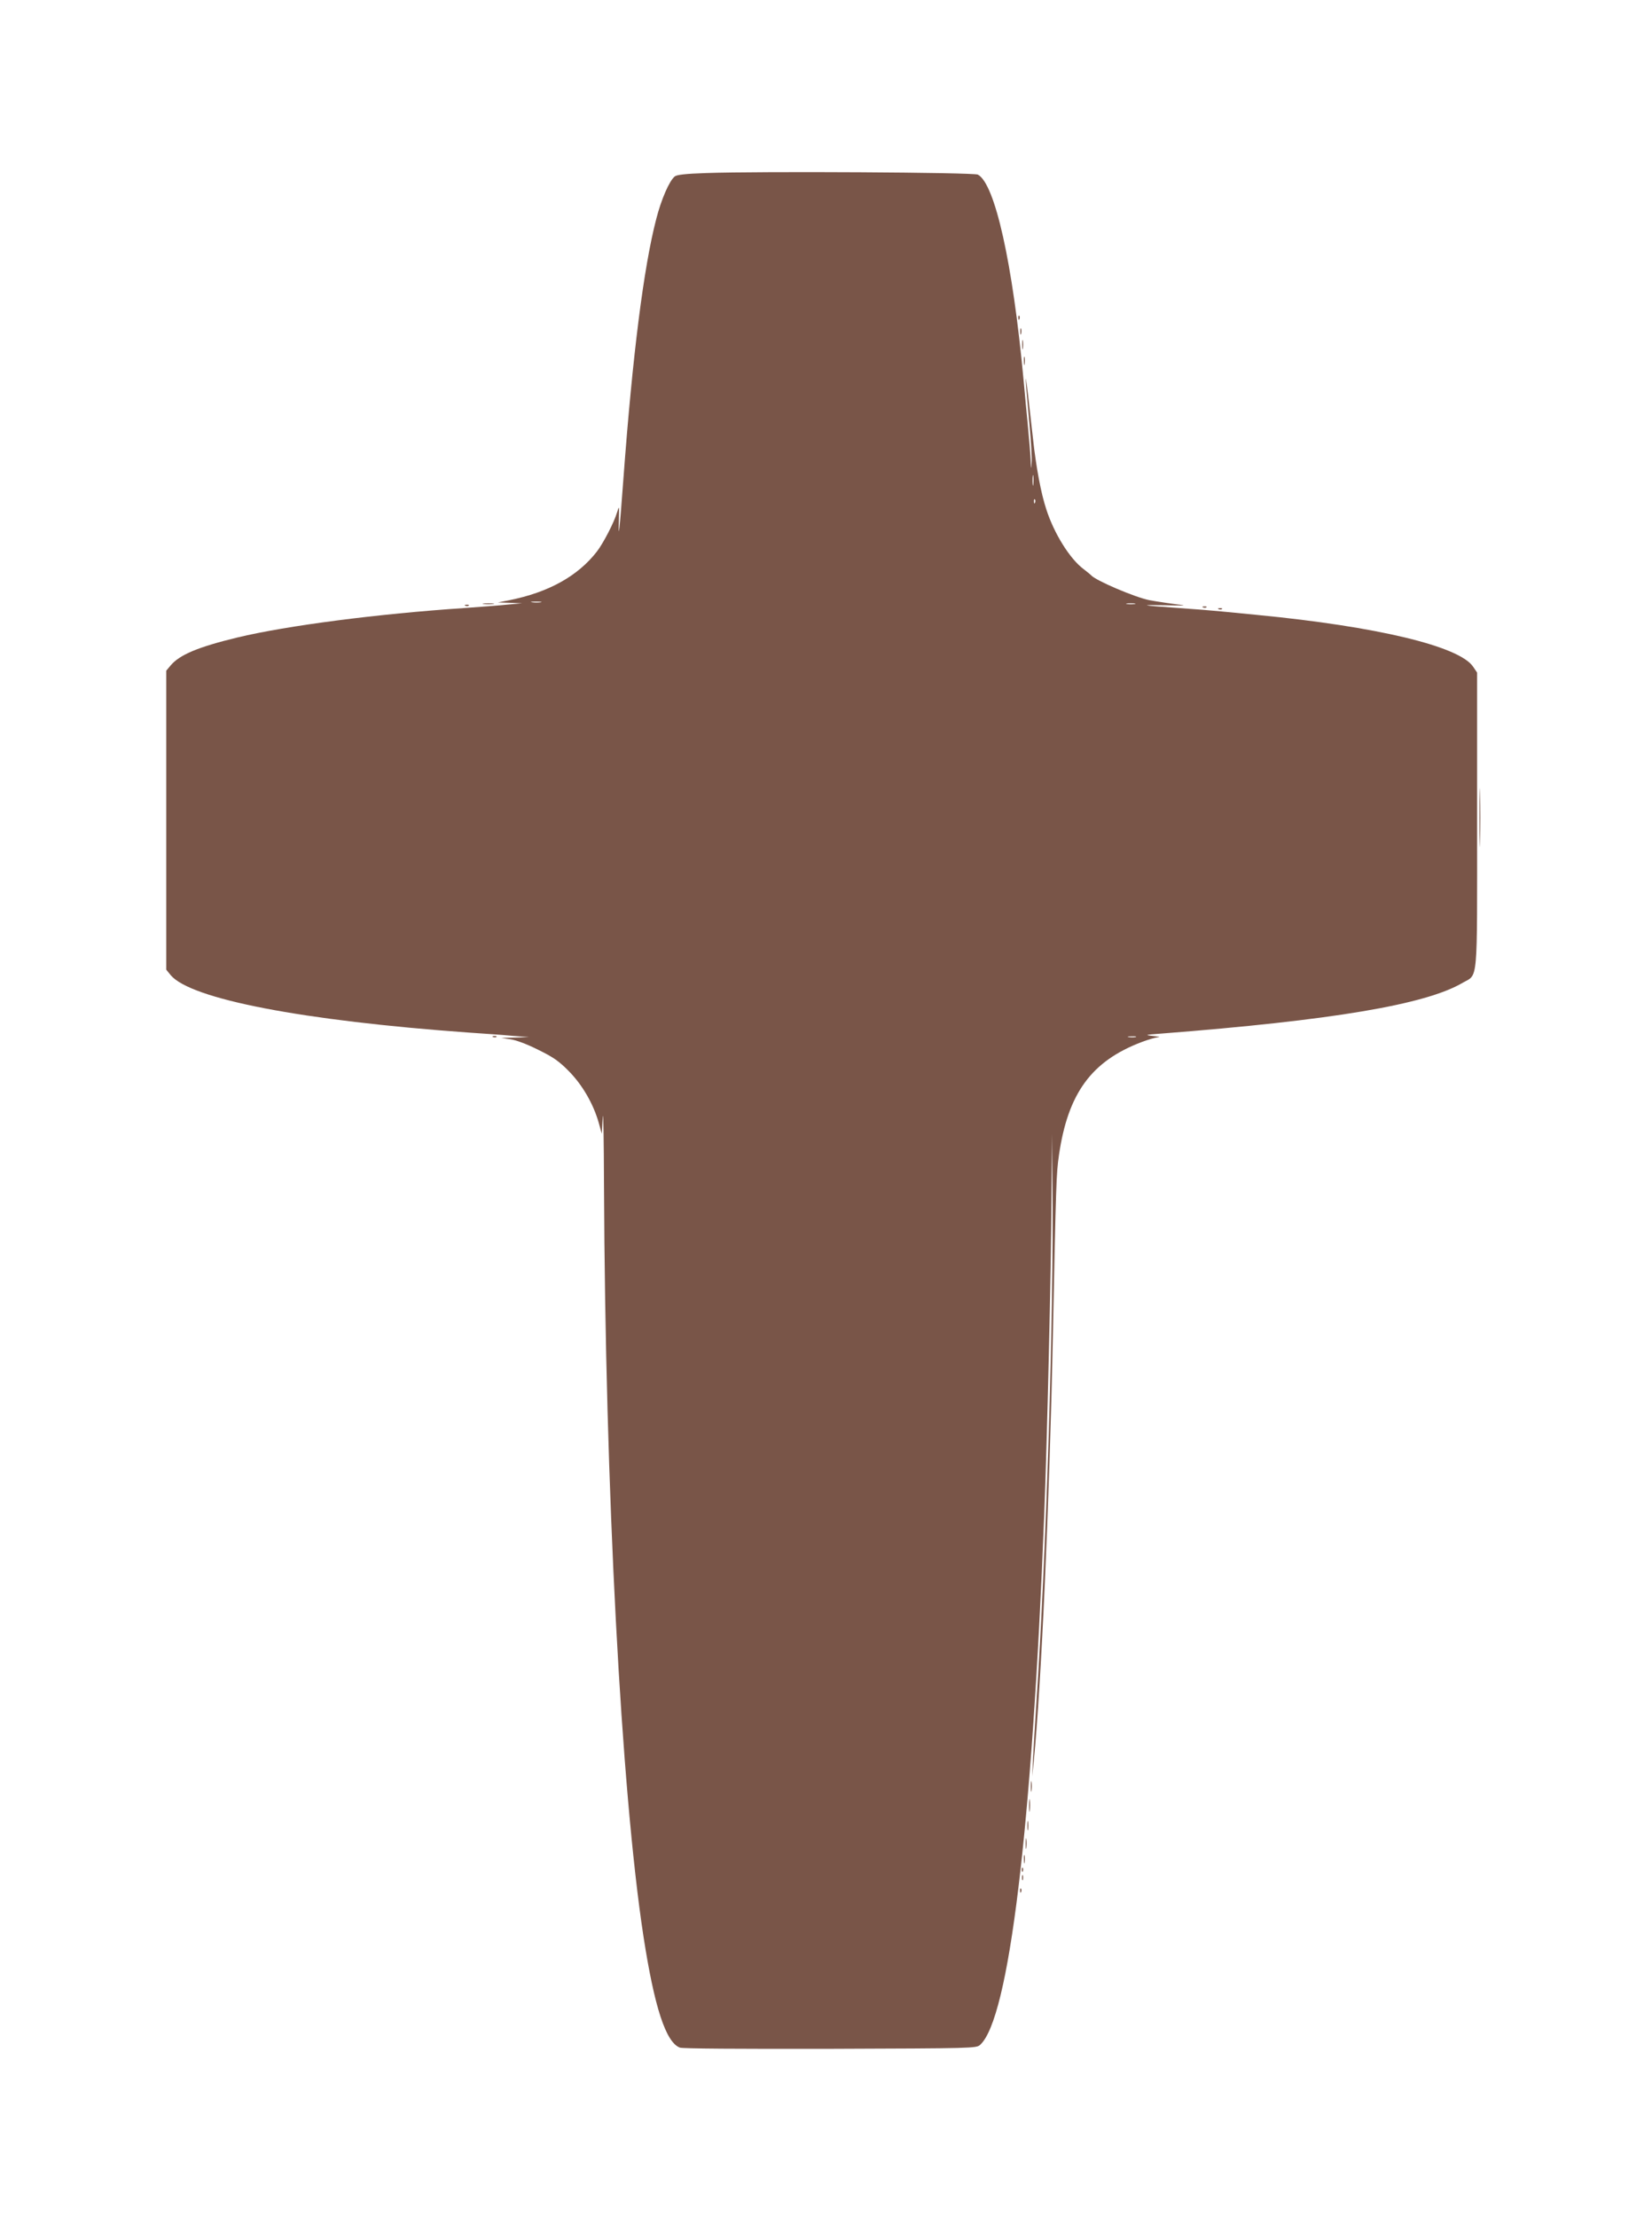 <?xml version="1.0" standalone="no"?>
<!DOCTYPE svg PUBLIC "-//W3C//DTD SVG 20010904//EN"
 "http://www.w3.org/TR/2001/REC-SVG-20010904/DTD/svg10.dtd">
<svg version="1.0" xmlns="http://www.w3.org/2000/svg"
 width="954pt" height="1280pt" viewBox="0 0 954 1280"
 preserveAspectRatio="xMidYMid meet">
<g transform="translate(0,1280) scale(0.1,-0.1)"
fill="#795548" stroke="none">
<path d="M4079 11801 c-123 -4 -171 -10 -183 -20 -31 -26 -77 -131 -106 -244
-73 -280 -137 -786 -190 -1502 -22 -298 -30 -373 -26 -235 2 81 2 83 -10 44
-17 -59 -80 -180 -117 -228 -110 -142 -280 -236 -506 -281 l-66 -13 70 -2 70
-3 -80 -7 c-44 -5 -156 -13 -250 -20 -509 -34 -1029 -102 -1313 -170 -228 -55
-335 -100 -387 -162 l-25 -30 0 -863 0 -863 26 -32 c117 -138 761 -262 1719
-331 88 -6 203 -14 255 -19 l95 -7 -80 -3 -80 -2 54 -8 c33 -5 97 -29 160 -61
86 -42 119 -65 176 -123 78 -79 141 -188 172 -296 l18 -65 6 95 c3 52 6 -125
7 -395 7 -1751 99 -3494 228 -4335 63 -408 129 -610 210 -641 17 -6 337 -8
869 -7 827 3 843 3 865 23 167 151 300 1254 370 3058 17 434 40 1407 42 1817
l3 385 3 -305 c8 -714 -36 -2131 -94 -2995 -8 -121 -16 -263 -19 -315 l-4 -95
9 90 c43 437 90 1479 110 2445 18 893 20 944 35 1050 52 359 188 545 480 655
37 14 79 26 94 27 14 1 1 4 -29 7 -52 6 -50 7 45 14 989 77 1526 167 1741 293
91 53 84 -25 84 940 l0 851 -23 34 c-79 118 -554 232 -1247 299 -63 6 -155 15
-205 20 -49 5 -162 14 -250 20 -216 15 -236 19 -75 16 74 -2 119 -2 100 1 -42
4 -155 21 -192 28 -82 16 -315 115 -338 145 -3 3 -22 19 -43 35 -79 59 -170
205 -215 345 -31 94 -59 244 -77 410 -47 428 -55 460 -20 79 9 -97 15 -196 12
-220 -3 -42 -4 -41 -5 11 -1 30 -9 125 -17 210 -8 85 -20 205 -25 265 -62 665
-164 1124 -263 1177 -24 13 -1264 20 -1568 9z m1888 -1798 c-2 -16 -4 -5 -4
22 0 28 2 40 4 28 2 -13 2 -35 0 -50z m10 -105 c-3 -8 -6 -5 -6 6 -1 11 2 17
5 13 3 -3 4 -12 1 -19z m-2854 -575 c-13 -2 -35 -2 -50 0 -16 2 -5 4 22 4 28
0 40 -2 28 -4z m3430 -10 c-13 -2 -33 -2 -45 0 -13 2 -3 4 22 4 25 0 35 -2 23
-4z m5 -2500 c-10 -2 -28 -2 -40 0 -13 2 -5 4 17 4 22 1 32 -1 23 -4z"/>
<path d="M5881 10964 c0 -11 3 -14 6 -6 3 7 2 16 -1 19 -3 4 -6 -2 -5 -13z"/>
<path d="M5892 10885 c0 -16 2 -22 5 -12 2 9 2 23 0 30 -3 6 -5 -1 -5 -18z"/>
<path d="M5903 10810 c0 -25 2 -35 4 -22 2 12 2 32 0 45 -2 12 -4 2 -4 -23z"/>
<path d="M5913 10715 c0 -22 2 -30 4 -17 2 12 2 30 0 40 -3 9 -5 -1 -4 -23z"/>
<path d="M2793 9313 c15 -2 39 -2 55 0 15 2 2 4 -28 4 -30 0 -43 -2 -27 -4z"/>
<path d="M2688 9303 c7 -3 16 -2 19 1 4 3 -2 6 -13 5 -11 0 -14 -3 -6 -6z"/>
<path d="M6948 9293 c7 -3 16 -2 19 1 4 3 -2 6 -13 5 -11 0 -14 -3 -6 -6z"/>
<path d="M7038 9283 c7 -3 16 -2 19 1 4 3 -2 6 -13 5 -11 0 -14 -3 -6 -6z"/>
<path d="M8544 8080 c0 -151 2 -213 3 -137 2 75 2 199 0 275 -1 75 -3 13 -3
-138z"/>
<path d="M2848 6813 c7 -3 16 -2 19 1 4 3 -2 6 -13 5 -11 0 -14 -3 -6 -6z"/>
<path d="M5953 2485 c0 -27 2 -38 4 -22 2 15 2 37 0 50 -2 12 -4 0 -4 -28z"/>
<path d="M5943 2375 c0 -33 2 -45 4 -27 2 18 2 45 0 60 -2 15 -4 0 -4 -33z"/>
<path d="M5933 2260 c0 -25 2 -35 4 -22 2 12 2 32 0 45 -2 12 -4 2 -4 -23z"/>
<path d="M5923 2155 c0 -27 2 -38 4 -22 2 15 2 37 0 50 -2 12 -4 0 -4 -28z"/>
<path d="M5913 2065 c0 -22 2 -30 4 -17 2 12 2 30 0 40 -3 9 -5 -1 -4 -23z"/>
<path d="M5901 2004 c0 -11 3 -14 6 -6 3 7 2 16 -1 19 -3 4 -6 -2 -5 -13z"/>
<path d="M5902 1960 c0 -14 2 -19 5 -12 2 6 2 18 0 25 -3 6 -5 1 -5 -13z"/>
<path d="M5891 1884 c0 -11 3 -14 6 -6 3 7 2 16 -1 19 -3 4 -6 -2 -5 -13z"/>
</g>
</svg>
